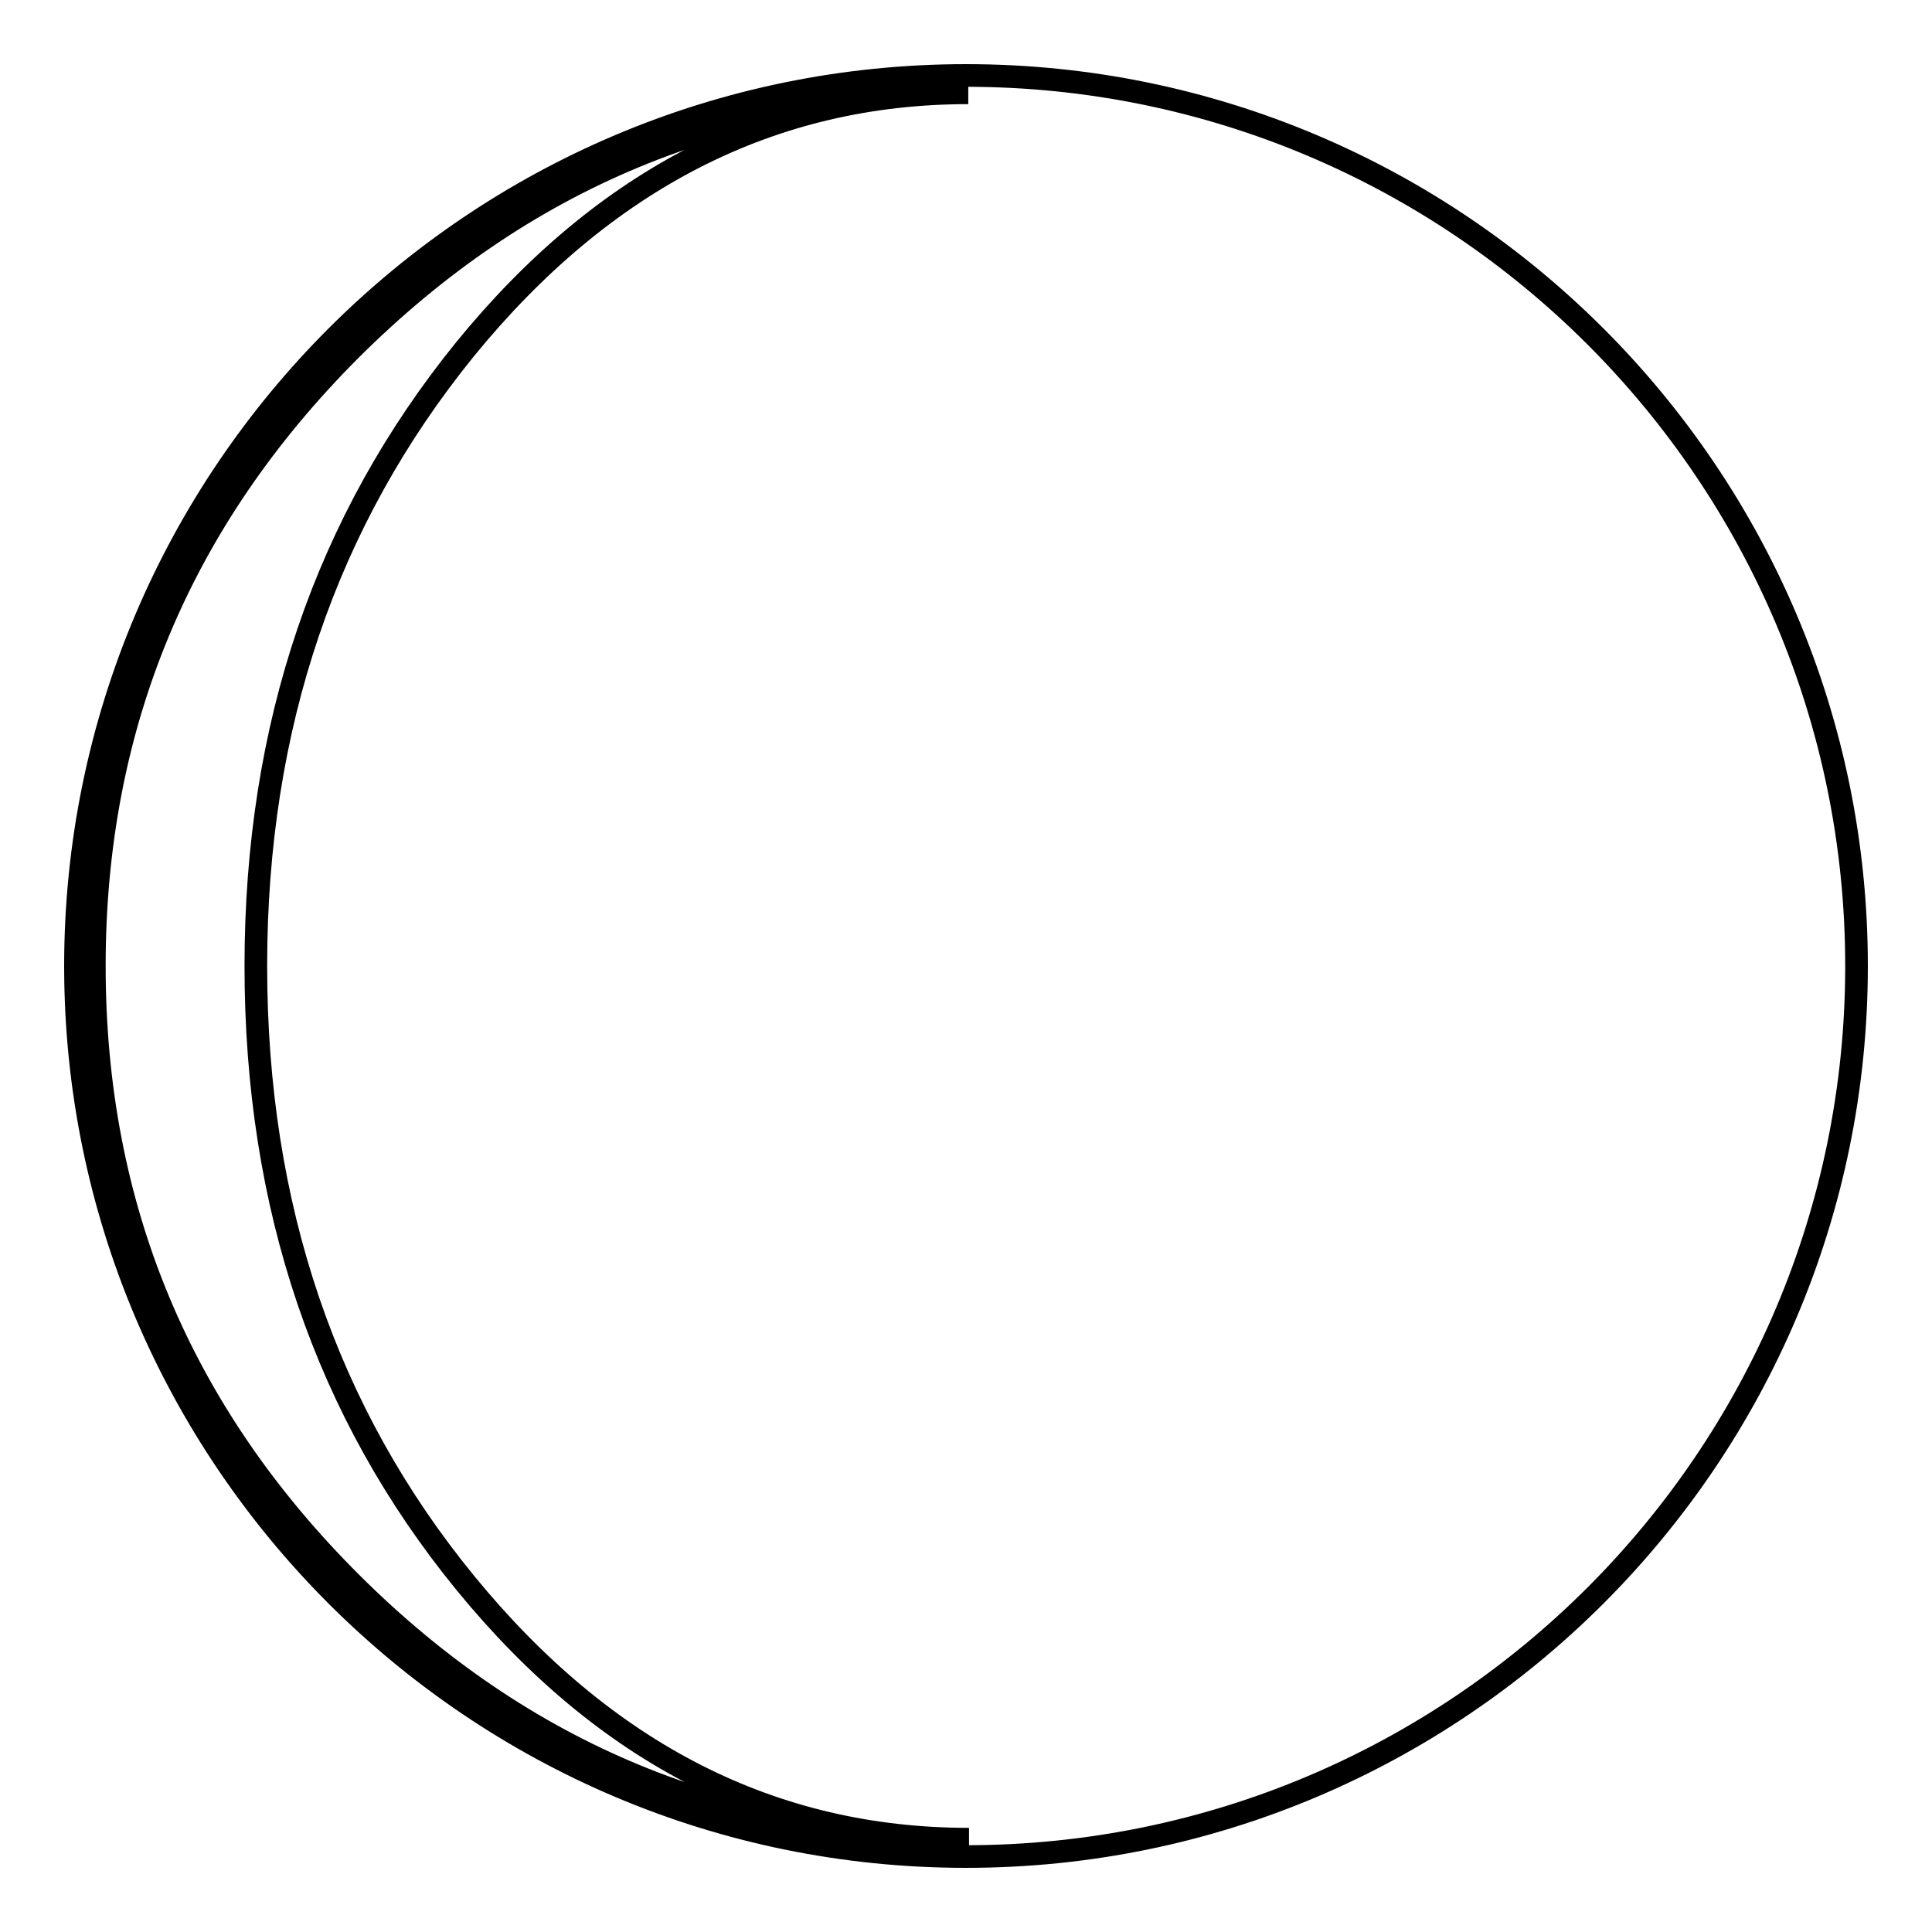 <?xml version="1.0" encoding="utf-8"?>
<!-- Svg Vector Icons : http://www.onlinewebfonts.com/icon -->
<!DOCTYPE svg PUBLIC "-//W3C//DTD SVG 1.1//EN" "http://www.w3.org/Graphics/SVG/1.1/DTD/svg11.dtd">
<svg version="1.1" xmlns="http://www.w3.org/2000/svg" xmlns:xlink="http://www.w3.org/1999/xlink" x="0px" y="0px" viewBox="0 0 256 256" enable-background="new 0 0 256 256" xml:space="preserve">
<g><g><g><path stroke-width="3" fill-opacity="0" stroke="#000000"  d="M128,10C62.9,10,10,62.9,10,128c0,65.1,52.9,118,118,118c65.1,0,118-52.9,118-118C246,62.9,193.1,10,128,10z M61.7,209.8c18.5,22.6,40.7,33.9,66.7,33.9c-31.8,0-59.1-11.3-81.8-33.9c-22.7-22.6-34.1-49.8-34.1-81.8c0-31.8,11.3-59,34-81.7c22.7-22.6,49.9-34,81.8-34c-25.9,0-48.2,11.3-66.7,34C43.2,69,33.9,96.2,33.9,128C33.9,159.9,43.2,187.2,61.7,209.8z"/></g><g></g><g></g><g></g><g></g><g></g><g></g><g></g><g></g><g></g><g></g><g></g><g></g><g></g><g></g><g></g></g></g>
</svg>
